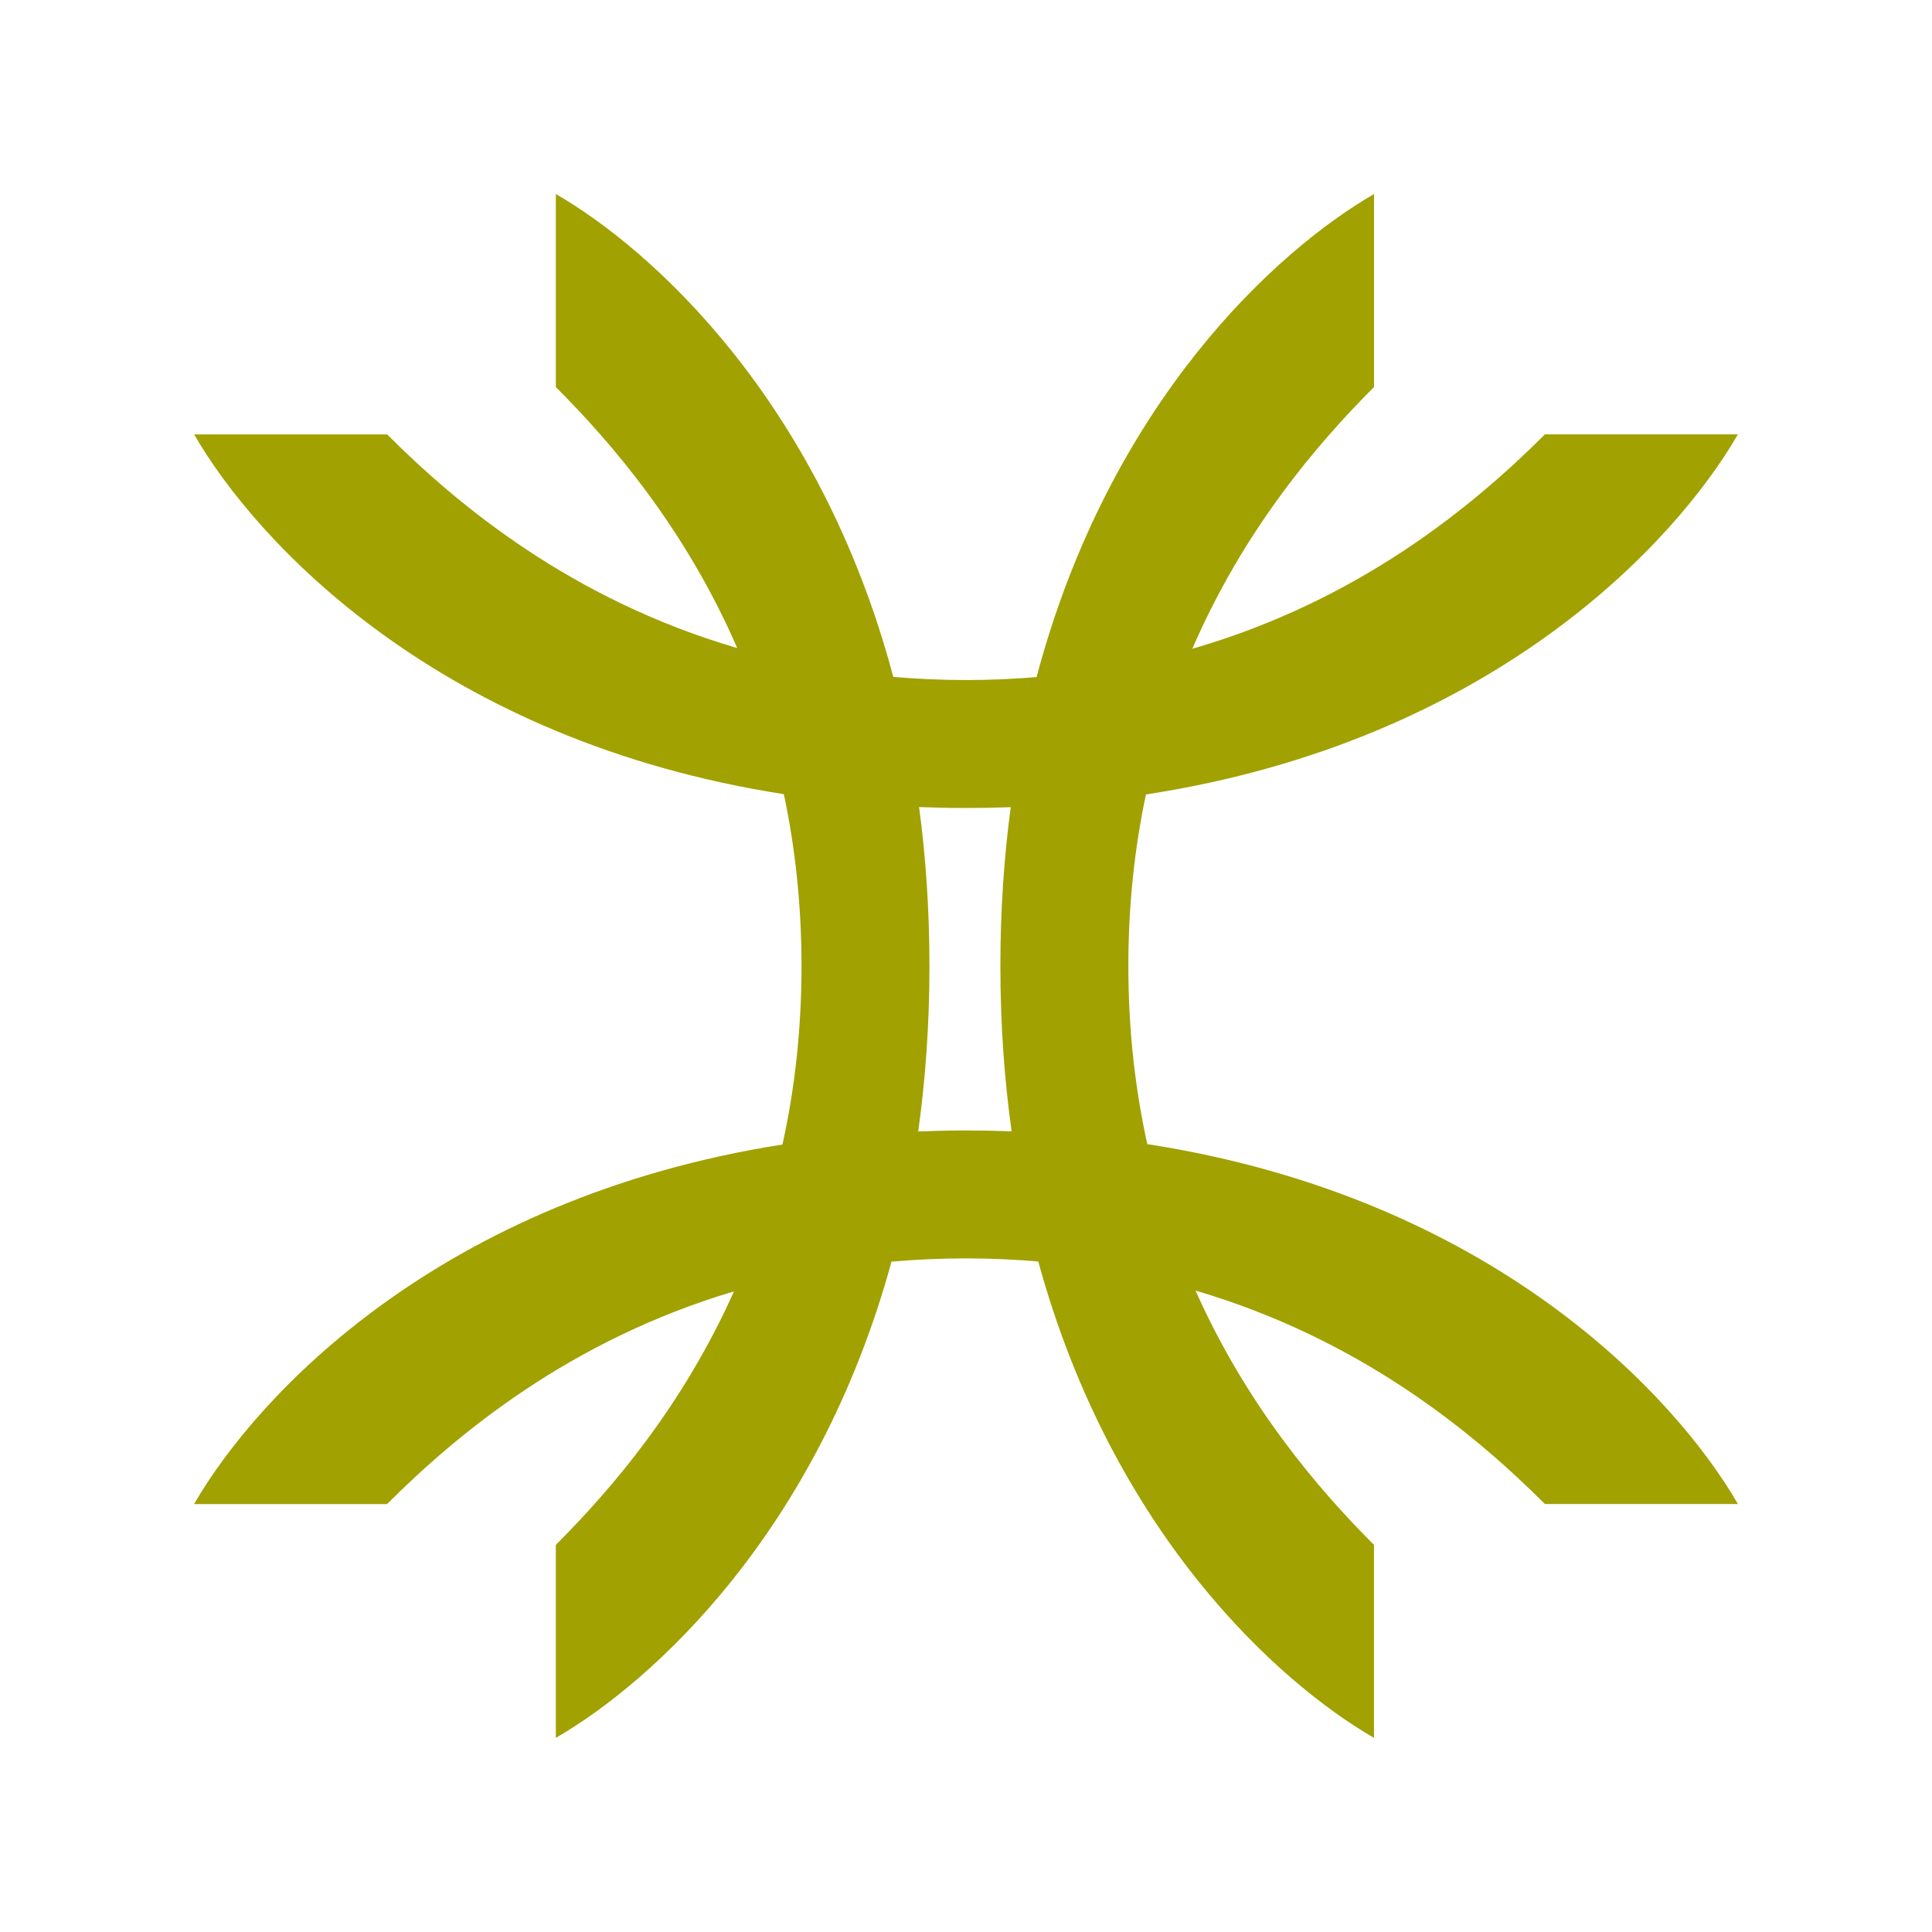 <?xml version="1.0" encoding="UTF-8" standalone="no"?>
<!-- Created with Inkscape (http://www.inkscape.org/) -->

<svg
   xmlns:dc="http://purl.org/dc/elements/1.1/"
   xmlns:cc="http://creativecommons.org/ns#"
   xmlns:rdf="http://www.w3.org/1999/02/22-rdf-syntax-ns#"
   xmlns:svg="http://www.w3.org/2000/svg"
   xmlns="http://www.w3.org/2000/svg"
   xmlns:sodipodi="http://sodipodi.sourceforge.net/DTD/sodipodi-0.dtd"
   xmlns:inkscape="http://www.inkscape.org/namespaces/inkscape"
   width="225"
   height="225"
   viewBox="0 0 59.531 59.531"
   version="1.1"
   id="svg9632"
   inkscape:version="0.92.2 (5c3e80d, 2017-08-06)"
   sodipodi:docname="Gemrius.svg"
   inkscape:export-filename="C:\Users\irock\Desktop\Stuff\Images\Homestuck\ezodiac\03 Gold\Derse\Gemrius.png"
   inkscape:export-xdpi="320"
   inkscape:export-ydpi="320">
  <title
     id="title10202">Gemrius</title>
  <defs
     id="defs9626" />
  <sodipodi:namedview
     id="base"
     pagecolor="#ffffff"
     bordercolor="#666666"
     borderopacity="1.0"
     inkscape:pageopacity="0.0"
     inkscape:pageshadow="2"
     inkscape:zoom="1.979899"
     inkscape:cx="59.568386"
     inkscape:cy="155.64191"
     inkscape:document-units="mm"
     inkscape:current-layer="layer1"
     showgrid="false"
     units="px" />
  <g
     inkscape:label="Layer 1"
     inkscape:groupmode="layer"
     id="layer1"
     transform="translate(125.866,-128.234)">
    <path
       style="fill:#a1a101;fill-opacity:1;stroke:none;stroke-width:0.265px;stroke-linecap:butt;stroke-linejoin:miter;stroke-opacity:1"
       d="m -108.739,134.214 v 5.947 c 1.759,1.759 4.002,4.388 5.589,8.042 -5.119,-1.5 -8.616,-4.411 -10.788,-6.584 h -5.947 c 1.933,3.348 7.577,9.435 18.172,11.086 0.343,1.618 0.544,3.379 0.544,5.294 0,1.996 -0.216,3.827 -0.587,5.501 -10.567,1.66 -16.199,7.736 -18.13,11.079 h 5.947 c 2.158,-2.158 5.625,-5.045 10.689,-6.554 -1.58,3.535 -3.767,6.089 -5.489,7.811 v 5.947 c 2.958,-1.708 8.057,-6.315 10.343,-14.674 0.74,-0.064 1.504,-0.1 2.296,-0.1 0.767,0 1.508,0.035 2.227,0.095 2.285,8.362 7.385,12.971 10.344,14.679 v -5.947 c -1.726,-1.726 -3.919,-4.288 -5.499,-7.835 5.106,1.502 8.597,4.408 10.766,6.577 h 5.947 c -1.934,-3.35 -7.587,-9.446 -18.199,-11.09 -0.369,-1.671 -0.584,-3.499 -0.584,-5.491 0,-1.911 0.2,-3.668 0.542,-5.283 10.639,-1.635 16.304,-7.742 18.241,-11.096 h -5.947 c -2.184,2.183 -5.704,5.114 -10.865,6.607 1.587,-3.666 3.836,-6.302 5.599,-8.065 v -5.947 c -2.983,1.722 -8.141,6.392 -10.398,14.884 -0.702,0.058 -1.425,0.091 -2.173,0.091 -0.772,0 -1.518,-0.035 -2.242,-0.096 -2.258,-8.488 -7.414,-13.157 -10.397,-14.879 z m 11.193,18.888 c 0.474,0.018 0.955,0.029 1.446,0.029 0.467,0 0.926,-0.009 1.378,-0.025 -0.205,1.531 -0.319,3.159 -0.319,4.893 0,1.81 0.124,3.506 0.346,5.095 -0.461,-0.017 -0.928,-0.027 -1.405,-0.027 -0.5,0 -0.99,0.012 -1.473,0.03 0.222,-1.59 0.346,-3.287 0.346,-5.098 0,-1.735 -0.114,-3.365 -0.319,-4.897 z"
       id="path10190"
       inkscape:connector-curvature="0" />
  </g>
</svg>

